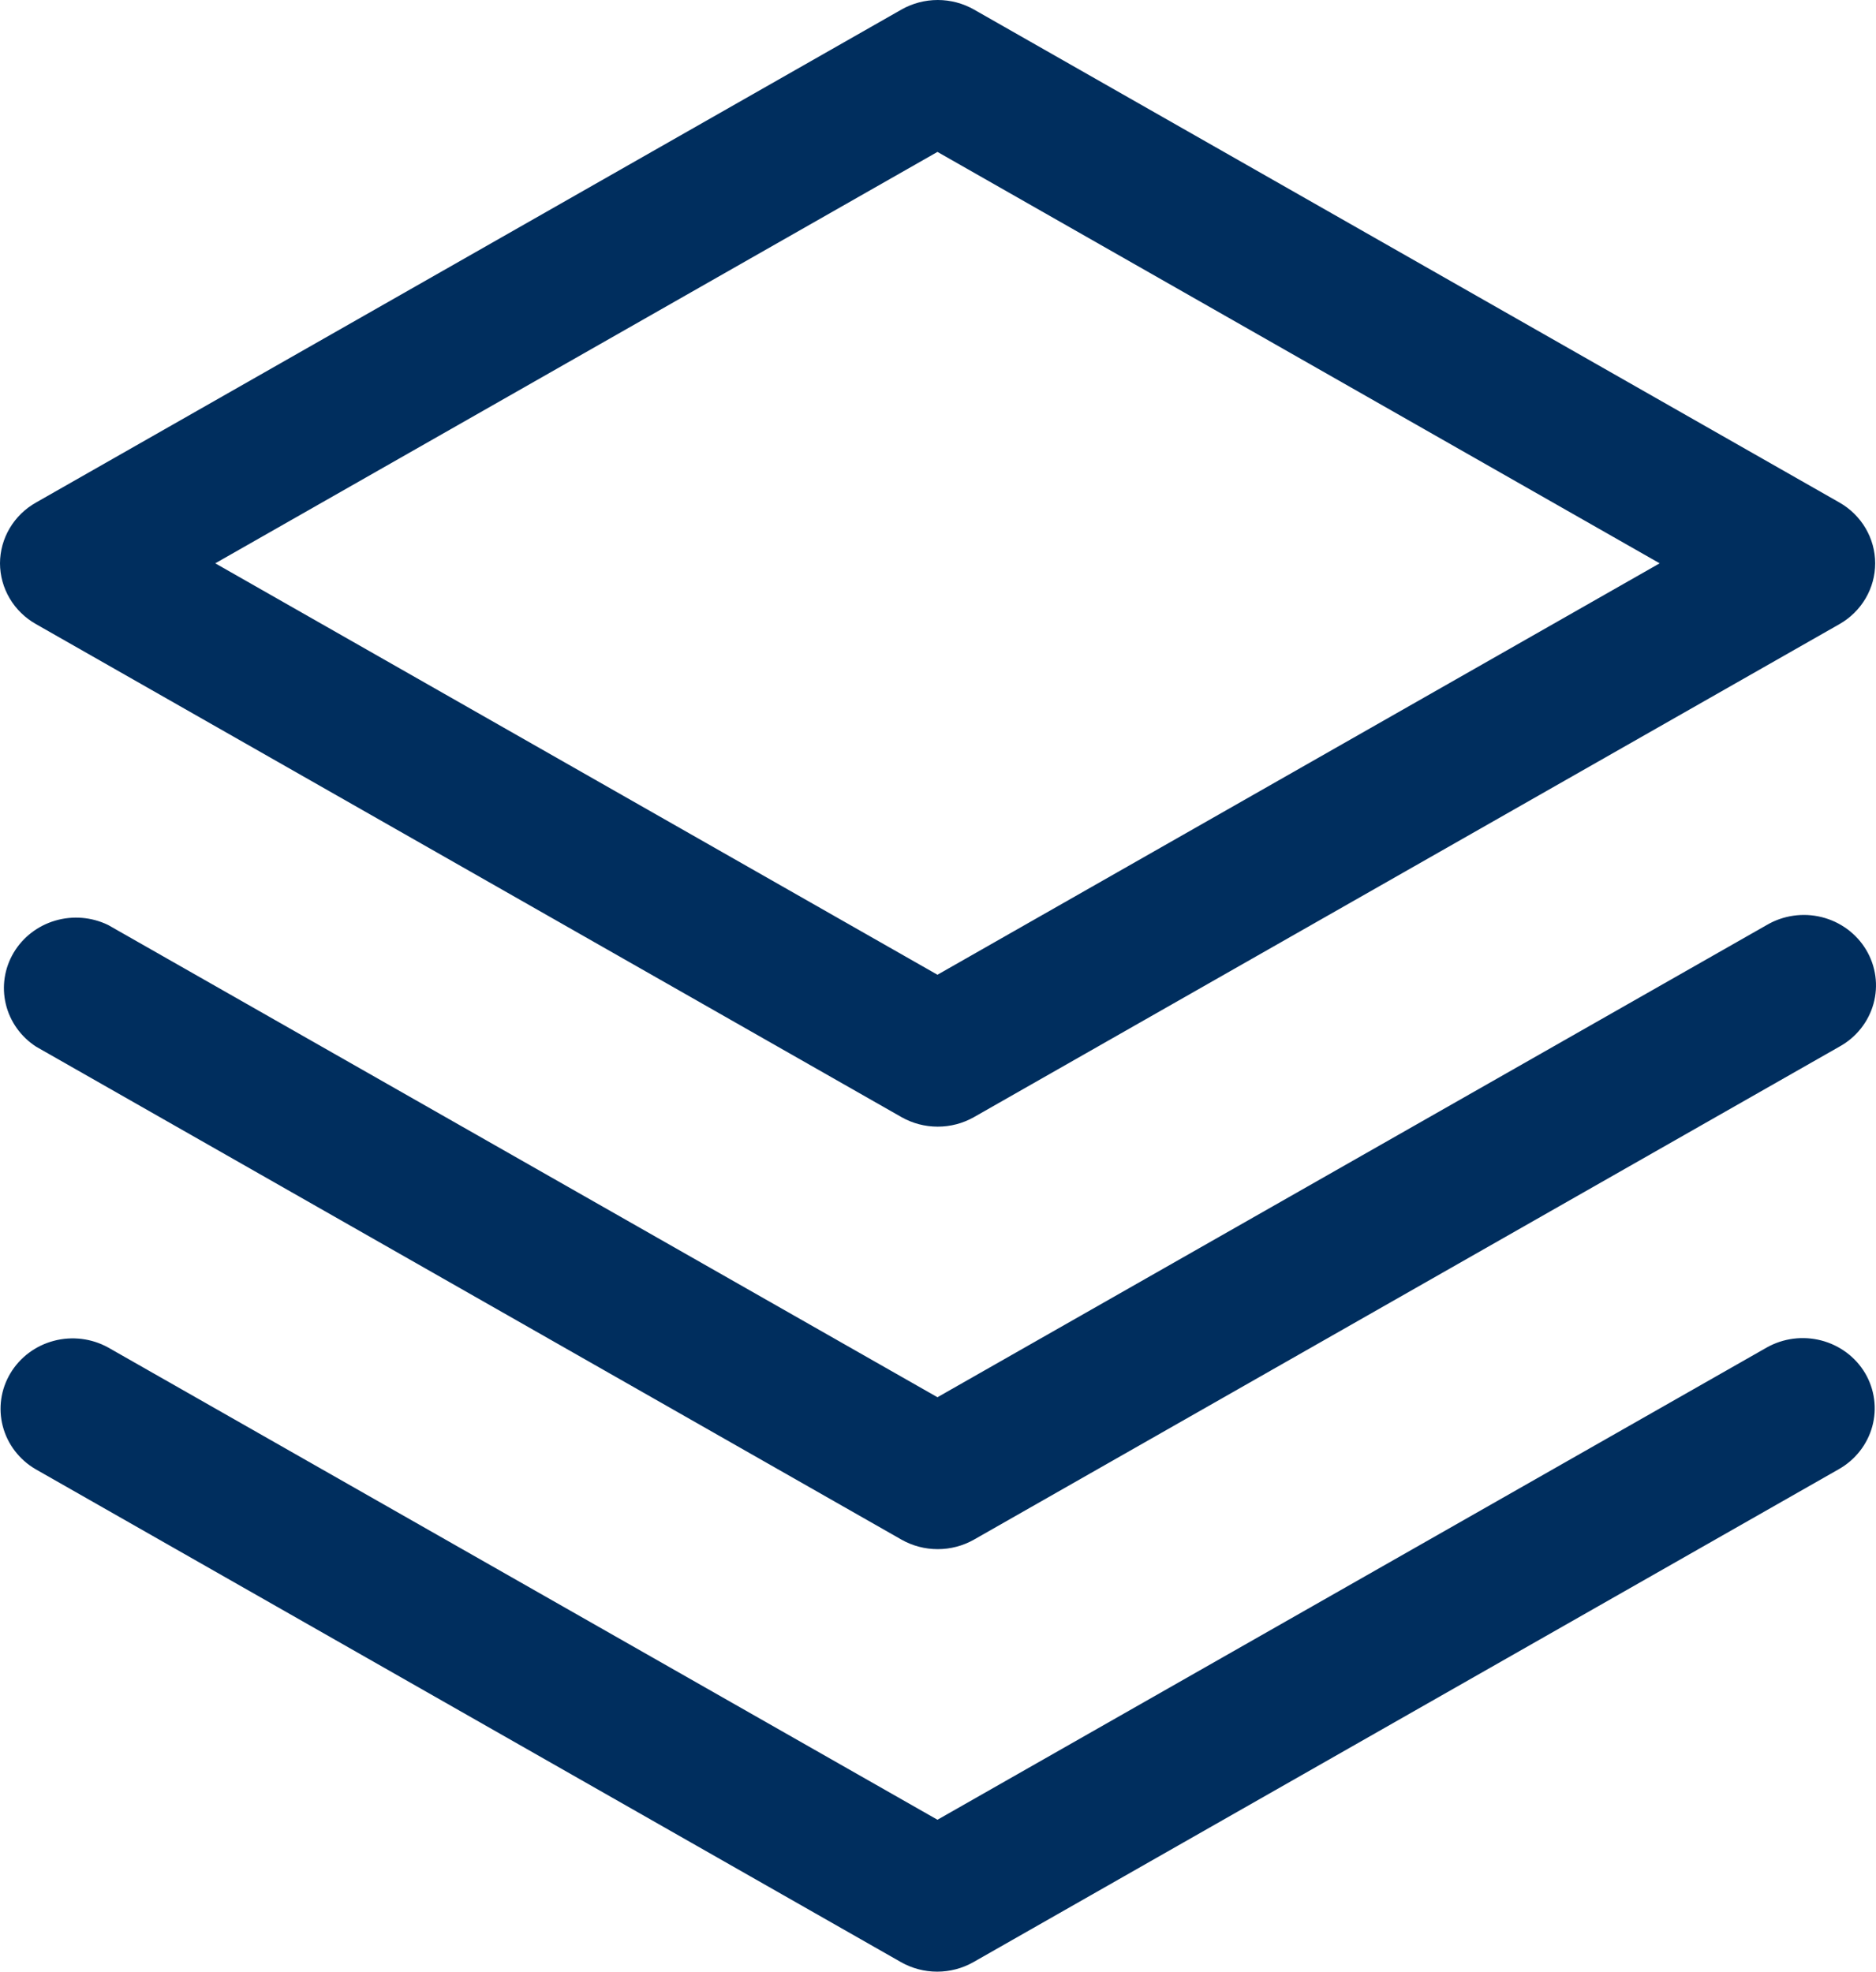 <svg width="98" height="103" viewBox="0 0 98 103" fill="none" xmlns="http://www.w3.org/2000/svg">
<path d="M97.43 71.732C97.927 72.575 98.063 73.577 97.806 74.517C97.549 75.457 96.921 76.26 96.06 76.749L50.855 102.499C50.279 102.827 49.624 103 48.958 103C48.291 103 47.636 102.827 47.06 102.499L1.855 76.749C1.006 76.251 0.392 75.446 0.146 74.509C-0.099 73.572 0.042 72.578 0.542 71.743C1.041 70.907 1.856 70.297 2.813 70.045C3.769 69.792 4.788 69.918 5.651 70.394L48.972 95.064L92.293 70.394C93.156 69.908 94.181 69.776 95.144 70.027C96.107 70.278 96.929 70.891 97.43 71.732ZM92.293 48.323L48.972 72.992L5.651 48.323C4.793 47.906 3.805 47.823 2.887 48.093C1.969 48.362 1.191 48.963 0.711 49.773C0.231 50.583 0.085 51.541 0.303 52.452C0.521 53.363 1.086 54.159 1.884 54.677L47.088 80.428C47.664 80.756 48.319 80.928 48.986 80.928C49.653 80.928 50.307 80.756 50.883 80.428L96.088 54.677C96.522 54.438 96.903 54.116 97.209 53.731C97.515 53.346 97.739 52.906 97.87 52.435C98 51.965 98.033 51.474 97.967 50.992C97.902 50.509 97.738 50.043 97.487 49.623C97.236 49.202 96.901 48.834 96.503 48.54C96.105 48.247 95.651 48.033 95.168 47.912C94.685 47.791 94.182 47.765 93.688 47.836C93.195 47.906 92.72 48.072 92.293 48.323ZM0 29.428C0.002 28.784 0.176 28.151 0.507 27.594C0.837 27.036 1.312 26.573 1.884 26.251L47.088 0.501C47.664 0.173 48.319 0 48.986 0C49.653 0 50.307 0.173 50.883 0.501L96.088 26.251C96.657 26.575 97.128 27.039 97.456 27.596C97.784 28.154 97.957 28.785 97.957 29.428C97.957 30.071 97.784 30.703 97.456 31.261C97.128 31.818 96.657 32.282 96.088 32.606L50.883 58.356C50.307 58.684 49.653 58.857 48.986 58.857C48.319 58.857 47.664 58.684 47.088 58.356L1.884 32.606C1.312 32.284 0.837 31.821 0.507 31.263C0.176 30.705 0.002 30.073 0 29.428ZM11.245 29.428L48.972 50.921L86.699 29.428L48.972 7.936L11.245 29.428Z" fill="#002E5E"/>
</svg>
